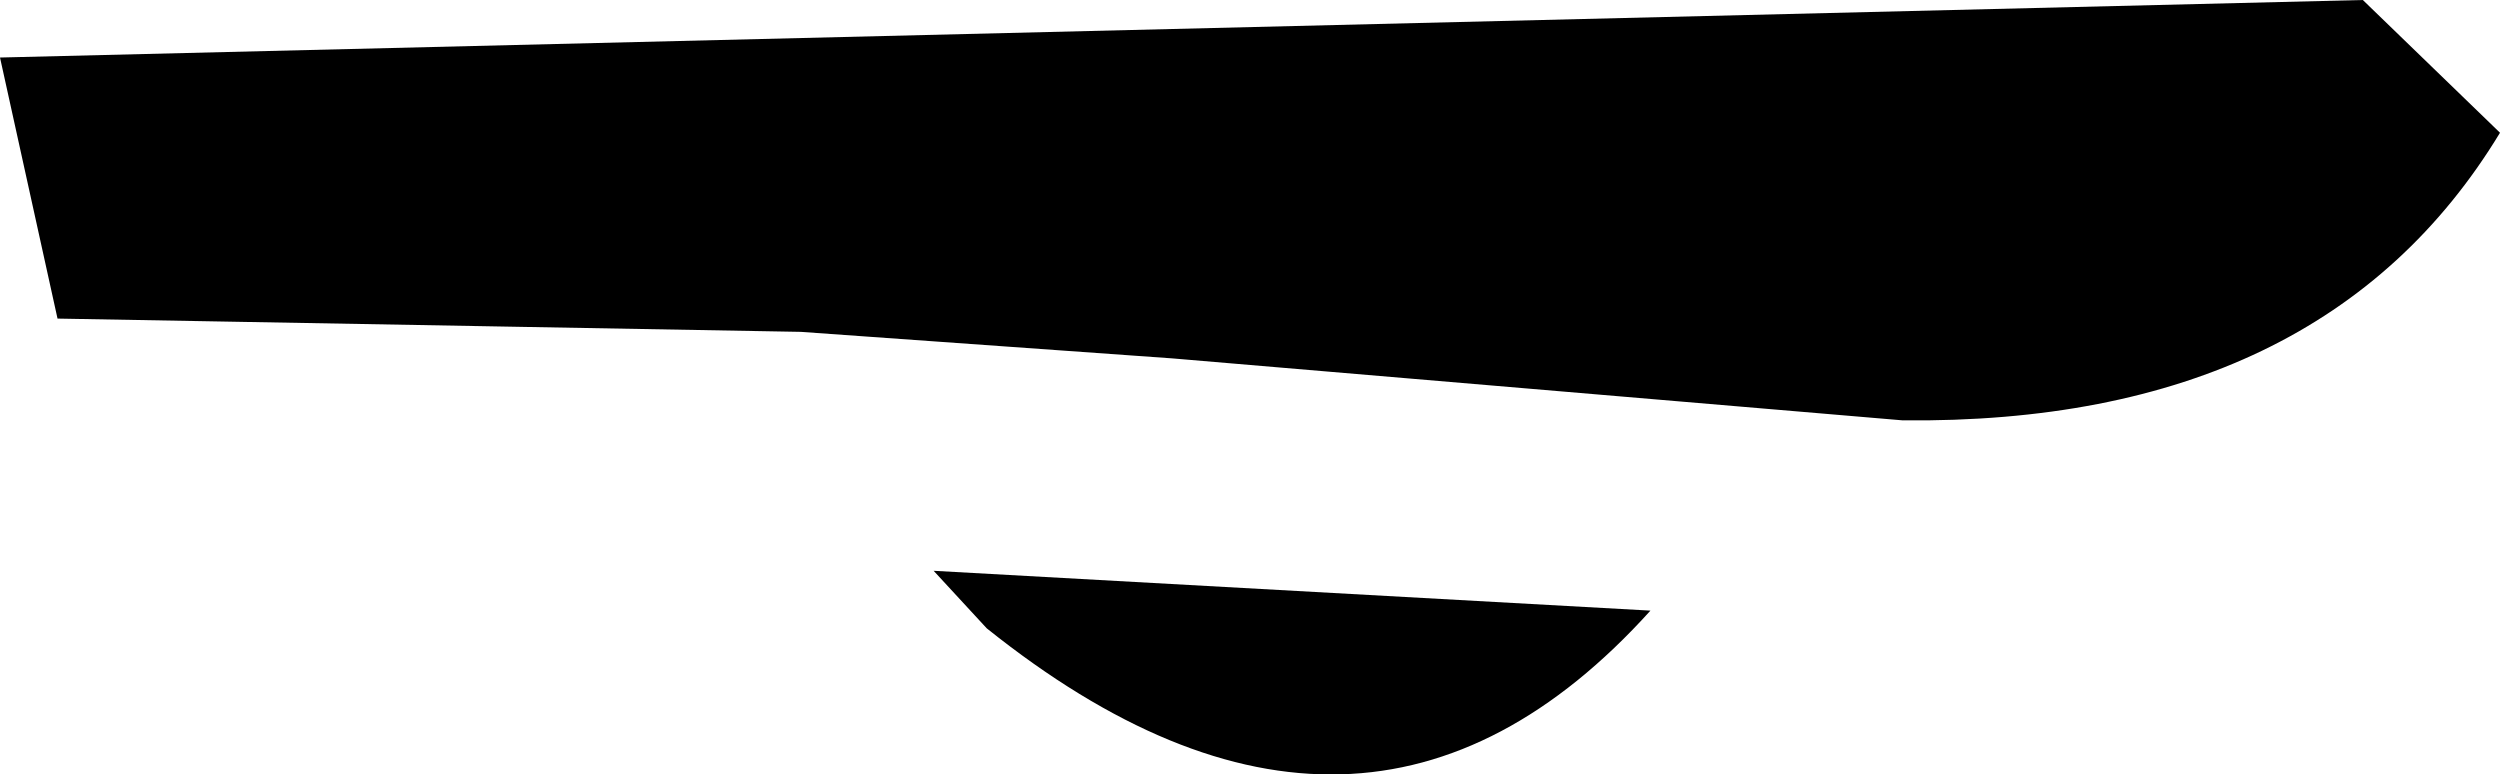<?xml version="1.0" encoding="UTF-8" standalone="no"?>
<svg xmlns:xlink="http://www.w3.org/1999/xlink" height="8.75px" width="28.25px" xmlns="http://www.w3.org/2000/svg">
  <g transform="matrix(1.0, 0.0, 0.0, 1.0, 14.3, 2.15)">
    <path d="M-3.15 4.95 L-3.75 4.3 4.35 4.75 Q1.1 8.35 -3.15 4.95 M12.4 -2.15 L13.95 -0.65 Q11.95 2.65 7.2 2.6 L-1.05 1.9 -5.25 1.6 -13.65 1.45 -14.3 -1.5 12.4 -2.15" fill="#000000" fill-rule="evenodd" stroke="none"/>
  </g>
</svg>
